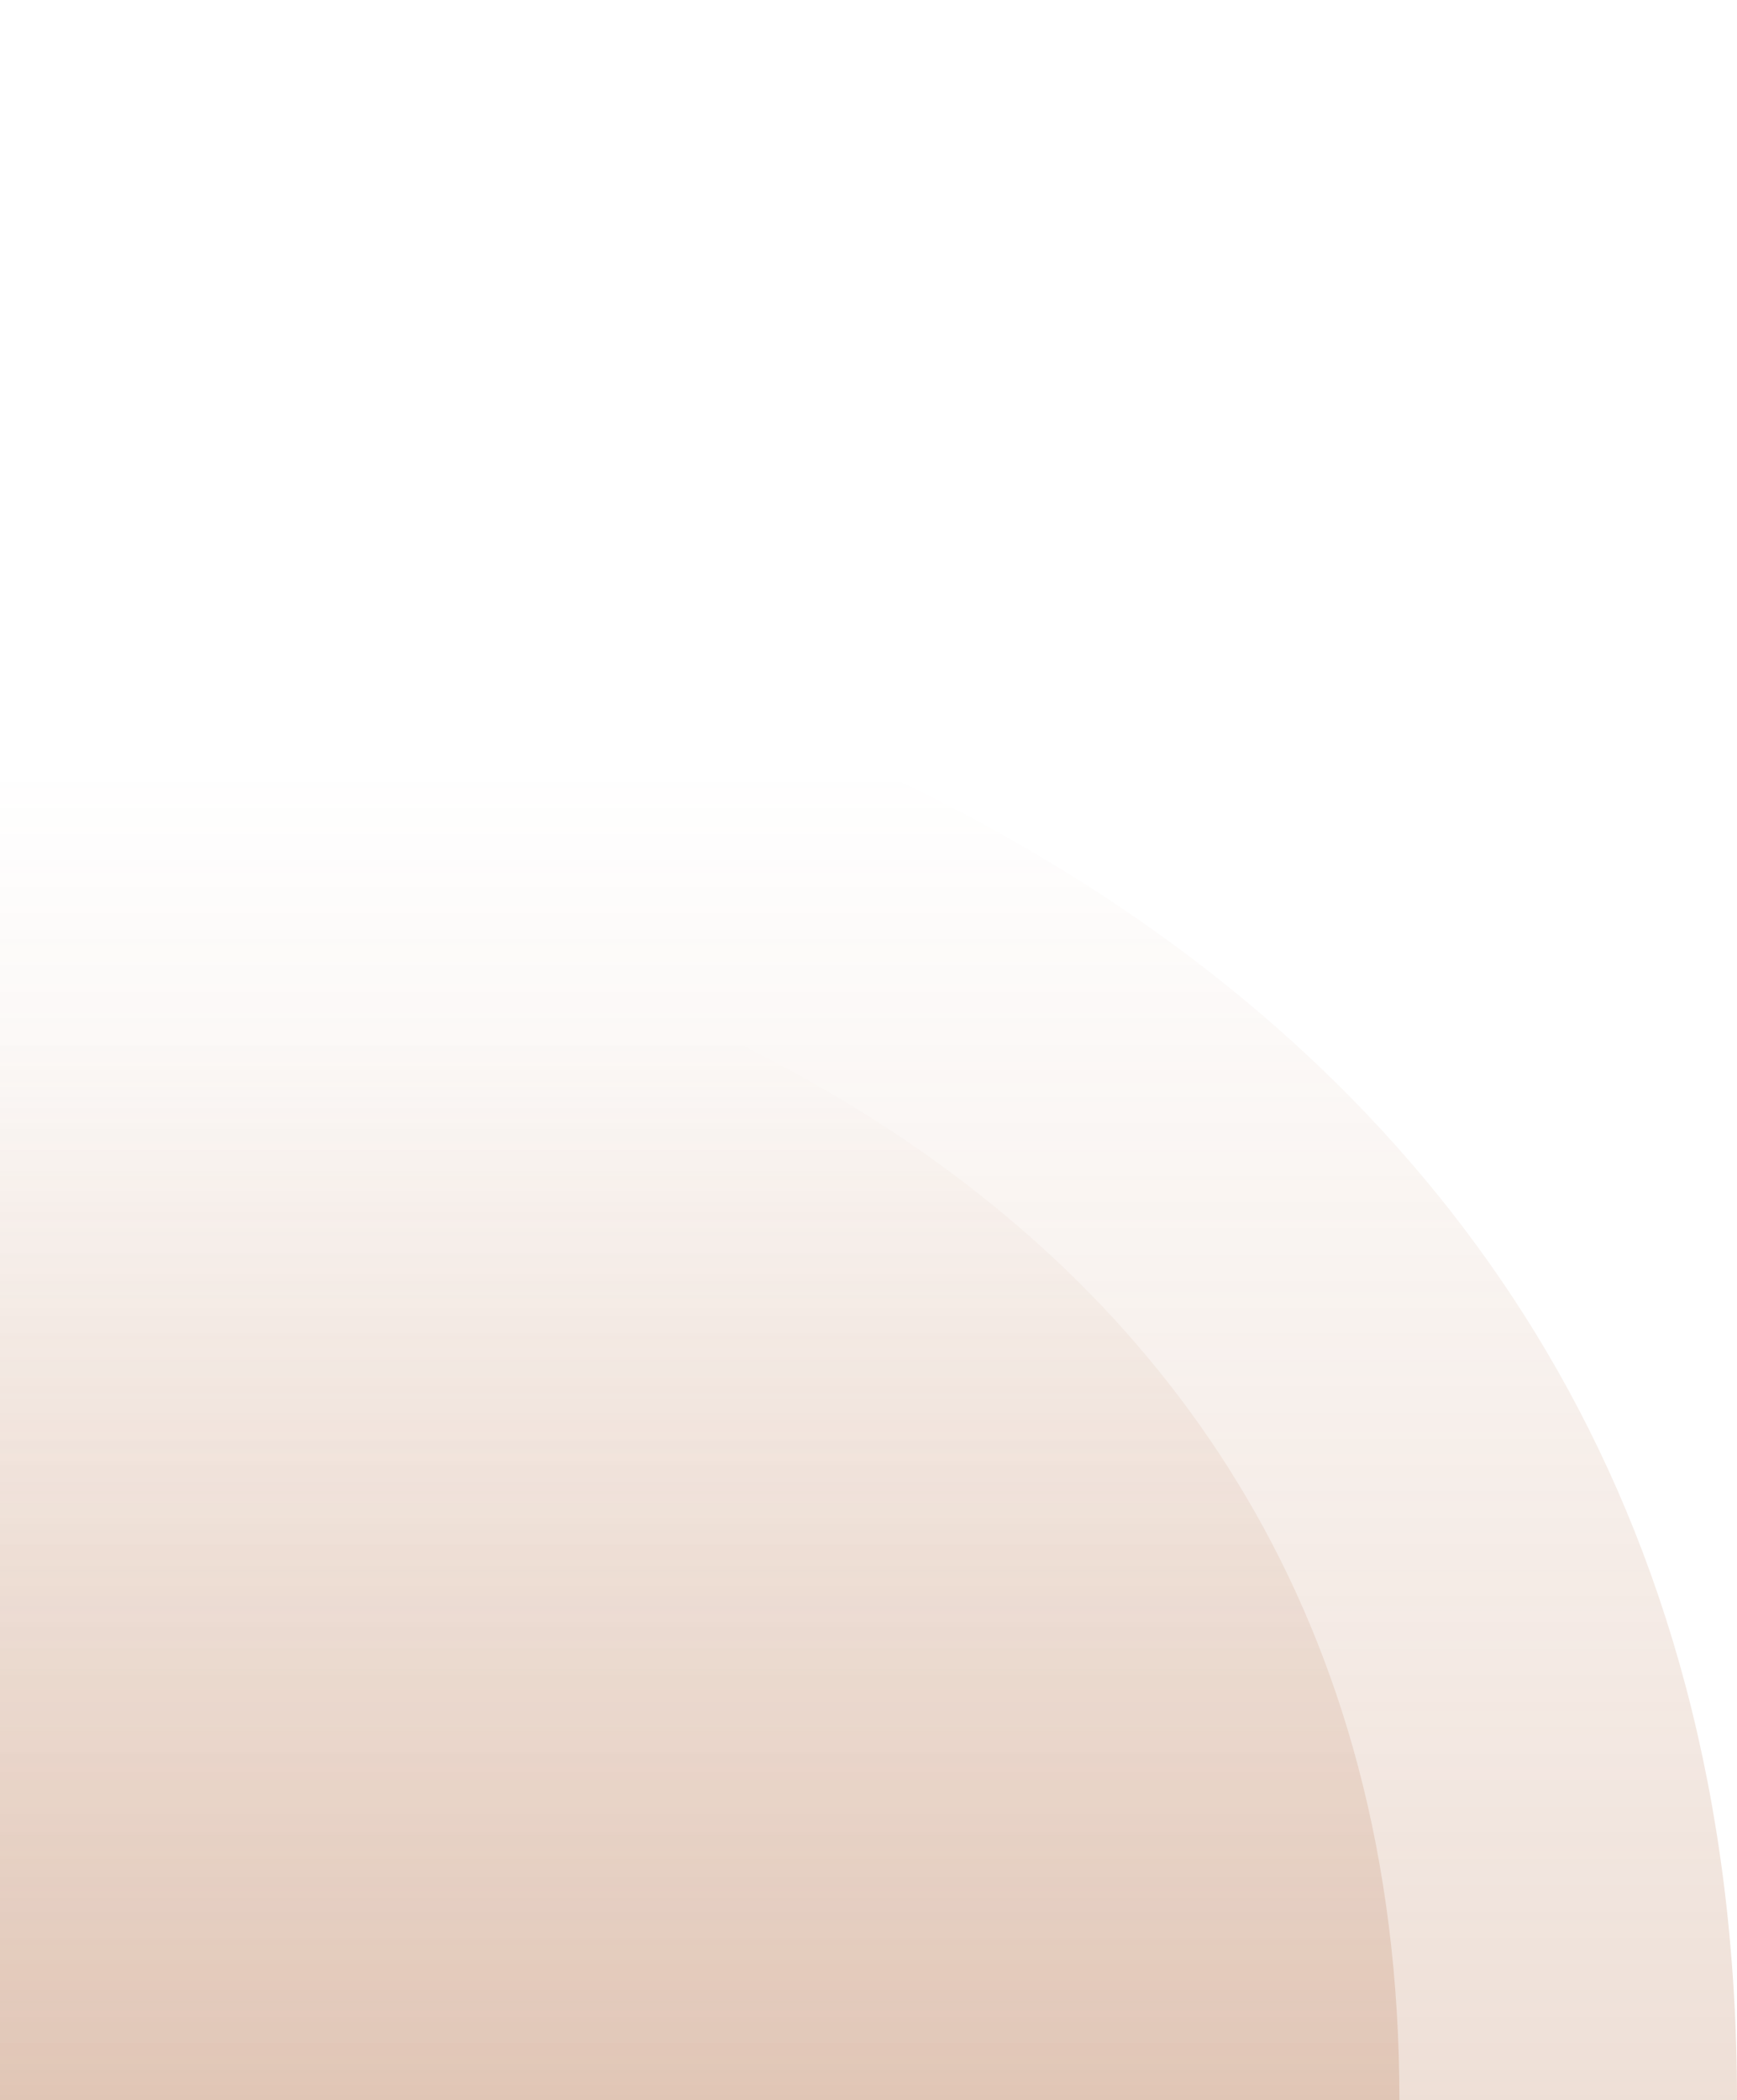 <?xml version="1.0" encoding="UTF-8" standalone="no"?><!DOCTYPE svg PUBLIC "-//W3C//DTD SVG 1.1//EN" "http://www.w3.org/Graphics/SVG/1.1/DTD/svg11.dtd"><svg width="100%" height="100%" viewBox="0 0 566 684" version="1.1" xmlns="http://www.w3.org/2000/svg" xmlns:xlink="http://www.w3.org/1999/xlink" xml:space="preserve" xmlns:serif="http://www.serif.com/" style="fill-rule:evenodd;clip-rule:evenodd;stroke-linejoin:round;stroke-miterlimit:2;"><path d="M0,282.5l0,401.5l456,0c0,-317.6 -304.833,-400.333 -456,-401.5Z" style="fill:url(#_Linear1);fill-rule:nonzero;"/><path d="M0,186l0,498l566,0c0,-393.935 -378.368,-496.553 -566,-498Z" style="fill:url(#_Linear2);fill-rule:nonzero;"/><defs><linearGradient id="_Linear1" x1="0" y1="0" x2="1" y2="0" gradientUnits="userSpaceOnUse" gradientTransform="matrix(2.13089e-14,348,-348,2.13089e-14,228,336)"><stop offset="0" style="stop-color:#ab6034;stop-opacity:0"/><stop offset="1" style="stop-color:#ab6034;stop-opacity:0.2"/></linearGradient><linearGradient id="_Linear2" x1="0" y1="0" x2="1" y2="0" gradientUnits="userSpaceOnUse" gradientTransform="matrix(2.64304e-14,431.641,-431.641,2.64304e-14,283,252.359)"><stop offset="0" style="stop-color:#ab6034;stop-opacity:0"/><stop offset="1" style="stop-color:#ab6034;stop-opacity:0.2"/></linearGradient></defs></svg>